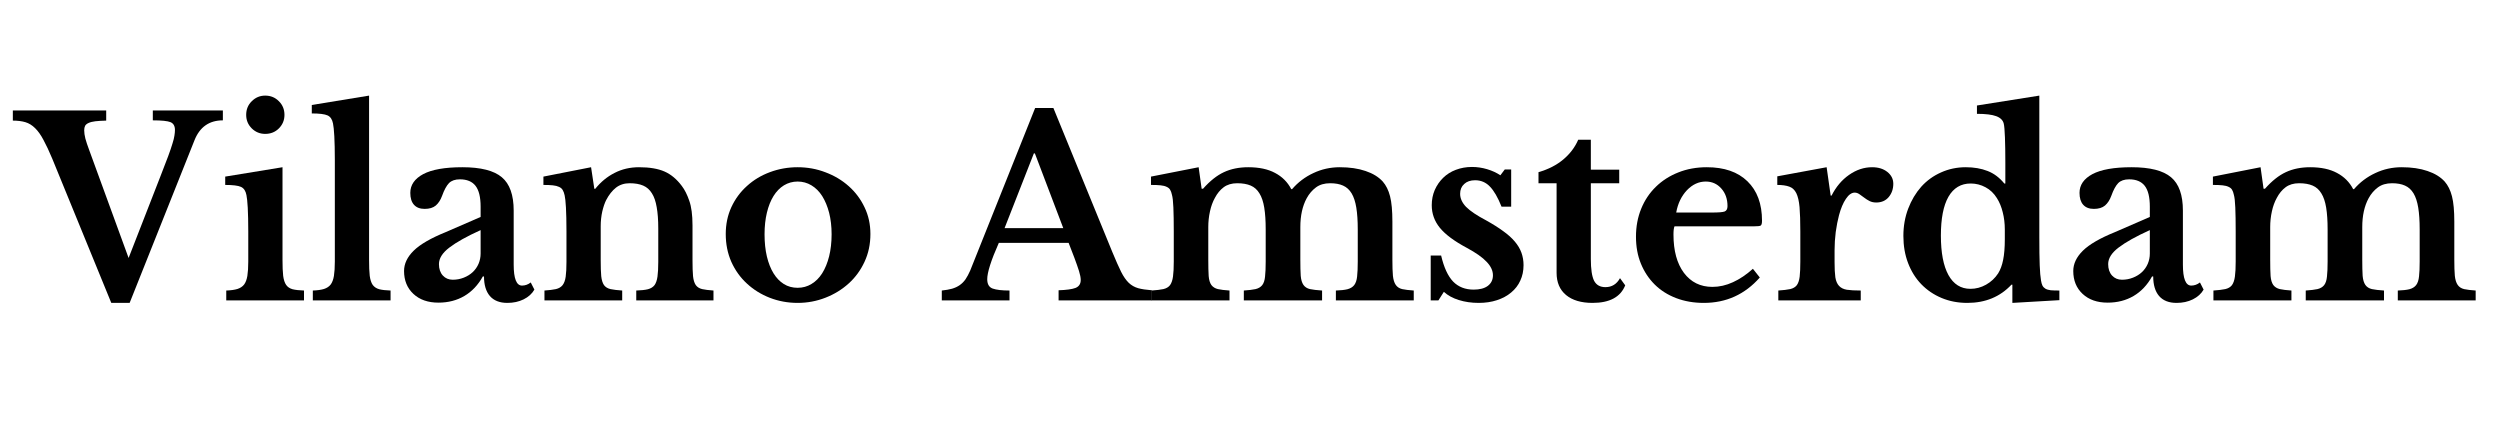 <svg version="1.0" preserveAspectRatio="xMidYMid meet" height="70" viewBox="0 0 300 52.5" zoomAndPan="magnify" width="400" xmlns:xlink="http://www.w3.org/1999/xlink" xmlns="http://www.w3.org/2000/svg"><defs><g></g><clipPath id="065daffa01"><path clip-rule="nonzero" d="M 1.414 13 L 27 13 L 27 37 L 1.414 37 Z M 1.414 13"></path></clipPath></defs><g clip-path="url(#065daffa01)"><g fill-opacity="1" fill="#000000"><g transform="translate(2.463, 36.051)"><g><path d="M 12.969 -5.094 L 16.812 -14.953 C 17.188 -15.922 17.488 -16.707 17.719 -17.312 C 17.945 -17.926 18.117 -18.43 18.234 -18.828 C 18.359 -19.223 18.438 -19.539 18.469 -19.781 C 18.508 -20.02 18.531 -20.242 18.531 -20.453 C 18.531 -20.93 18.352 -21.242 18 -21.391 C 17.645 -21.535 16.938 -21.609 15.875 -21.609 L 15.875 -22.797 L 24.281 -22.797 L 24.281 -21.609 C 22.645 -21.609 21.508 -20.812 20.875 -19.219 L 13.094 0.297 L 10.891 0.297 L 3.812 -17 C 3.426 -17.926 3.07 -18.68 2.75 -19.266 C 2.438 -19.859 2.102 -20.328 1.75 -20.672 C 1.395 -21.023 1.004 -21.266 0.578 -21.391 C 0.148 -21.516 -0.348 -21.578 -0.922 -21.578 L -0.922 -22.797 L 10.281 -22.797 L 10.281 -21.578 C 9.758 -21.566 9.328 -21.539 8.984 -21.5 C 8.641 -21.457 8.367 -21.391 8.172 -21.297 C 7.973 -21.211 7.832 -21.098 7.75 -20.953 C 7.676 -20.805 7.641 -20.625 7.641 -20.406 C 7.641 -20.125 7.688 -19.797 7.781 -19.422 C 7.883 -19.047 8.035 -18.594 8.234 -18.062 Z M 12.969 -5.094"></path></g></g></g></g><g fill-opacity="1" fill="#000000"><g transform="translate(26.292, 36.051)"><g><path d="M 7.609 -4.859 C 7.609 -4.066 7.633 -3.43 7.688 -2.953 C 7.75 -2.484 7.867 -2.117 8.047 -1.859 C 8.223 -1.609 8.477 -1.438 8.812 -1.344 C 9.156 -1.258 9.613 -1.207 10.188 -1.188 L 10.188 0 L 0.859 0 L 0.859 -1.188 C 1.41 -1.207 1.859 -1.27 2.203 -1.375 C 2.547 -1.488 2.812 -1.664 3 -1.906 C 3.188 -2.156 3.316 -2.5 3.391 -2.938 C 3.461 -3.383 3.5 -3.957 3.5 -4.656 L 3.5 -8.297 C 3.5 -9.441 3.477 -10.383 3.438 -11.125 C 3.395 -11.863 3.344 -12.367 3.281 -12.641 C 3.188 -13.141 2.969 -13.469 2.625 -13.625 C 2.281 -13.781 1.648 -13.859 0.734 -13.859 L 0.734 -14.859 L 7.609 -15.984 Z M 3.25 -22.266 C 3.25 -22.922 3.473 -23.469 3.922 -23.906 C 4.367 -24.352 4.906 -24.578 5.531 -24.578 C 6.188 -24.578 6.734 -24.352 7.172 -23.906 C 7.617 -23.469 7.844 -22.922 7.844 -22.266 C 7.844 -21.629 7.617 -21.086 7.172 -20.641 C 6.734 -20.203 6.188 -19.984 5.531 -19.984 C 4.906 -19.984 4.367 -20.203 3.922 -20.641 C 3.473 -21.086 3.25 -21.629 3.25 -22.266 Z M 3.25 -22.266"></path></g></g></g><g fill-opacity="1" fill="#000000"><g transform="translate(36.977, 36.051)"><g><path d="M 7.312 -4.859 C 7.312 -4.066 7.336 -3.43 7.391 -2.953 C 7.453 -2.484 7.57 -2.117 7.75 -1.859 C 7.938 -1.609 8.195 -1.438 8.531 -1.344 C 8.863 -1.258 9.316 -1.207 9.891 -1.188 L 9.891 0 L 0.562 0 L 0.562 -1.188 C 1.113 -1.207 1.562 -1.27 1.906 -1.375 C 2.25 -1.488 2.516 -1.664 2.703 -1.906 C 2.891 -2.156 3.02 -2.5 3.094 -2.938 C 3.164 -3.383 3.203 -3.957 3.203 -4.656 L 3.203 -16.875 C 3.203 -18.02 3.18 -18.961 3.141 -19.703 C 3.098 -20.441 3.047 -20.953 2.984 -21.234 C 2.891 -21.723 2.672 -22.047 2.328 -22.203 C 1.984 -22.359 1.352 -22.438 0.438 -22.438 L 0.438 -23.453 L 7.312 -24.578 Z M 7.312 -4.859"></path></g></g></g><g fill-opacity="1" fill="#000000"><g transform="translate(47.486, 36.051)"><g><path d="M 10.188 -8.438 C 8.531 -7.688 7.281 -6.988 6.438 -6.344 C 5.602 -5.707 5.188 -5.047 5.188 -4.359 C 5.188 -3.785 5.344 -3.328 5.656 -2.984 C 5.969 -2.648 6.363 -2.484 6.844 -2.484 C 7.312 -2.484 7.754 -2.566 8.172 -2.734 C 8.586 -2.898 8.941 -3.117 9.234 -3.391 C 9.535 -3.672 9.77 -4.004 9.938 -4.391 C 10.102 -4.773 10.188 -5.188 10.188 -5.625 Z M 10.188 -10.016 L 10.188 -11.25 C 10.188 -12.395 9.984 -13.227 9.578 -13.75 C 9.172 -14.27 8.547 -14.531 7.703 -14.531 C 7.129 -14.531 6.691 -14.379 6.391 -14.078 C 6.098 -13.773 5.82 -13.266 5.562 -12.547 C 5.383 -12.055 5.133 -11.672 4.812 -11.391 C 4.488 -11.117 4.039 -10.984 3.469 -10.984 C 2.914 -10.984 2.488 -11.148 2.188 -11.484 C 1.895 -11.816 1.75 -12.289 1.75 -12.906 C 1.75 -13.852 2.266 -14.602 3.297 -15.156 C 4.336 -15.707 5.906 -15.984 8 -15.984 C 10.207 -15.984 11.785 -15.582 12.734 -14.781 C 13.68 -13.988 14.156 -12.656 14.156 -10.781 L 14.156 -4.297 C 14.156 -2.617 14.488 -1.781 15.156 -1.781 C 15.531 -1.781 15.879 -1.906 16.203 -2.156 L 16.641 -1.297 C 16.359 -0.805 15.926 -0.414 15.344 -0.125 C 14.77 0.156 14.117 0.297 13.391 0.297 C 12.473 0.297 11.773 0.02 11.297 -0.531 C 10.828 -1.082 10.594 -1.863 10.594 -2.875 L 10.453 -2.875 C 9.879 -1.844 9.141 -1.062 8.234 -0.531 C 7.328 0 6.289 0.266 5.125 0.266 C 3.875 0.266 2.875 -0.082 2.125 -0.781 C 1.375 -1.477 1 -2.395 1 -3.531 C 1 -4.395 1.383 -5.207 2.156 -5.969 C 2.926 -6.727 4.211 -7.473 6.016 -8.203 Z M 10.188 -10.016"></path></g></g></g><g fill-opacity="1" fill="#000000"><g transform="translate(64.476, 36.051)"><g><path d="M 7.609 -4.828 C 7.609 -4.016 7.629 -3.375 7.672 -2.906 C 7.723 -2.445 7.832 -2.094 8 -1.844 C 8.176 -1.602 8.438 -1.441 8.781 -1.359 C 9.125 -1.285 9.594 -1.227 10.188 -1.188 L 10.188 0 L 0.859 0 L 0.859 -1.188 C 1.43 -1.227 1.891 -1.285 2.234 -1.359 C 2.578 -1.441 2.844 -1.598 3.031 -1.828 C 3.219 -2.066 3.344 -2.406 3.406 -2.844 C 3.469 -3.281 3.5 -3.875 3.5 -4.625 L 3.5 -8.312 C 3.5 -9.477 3.477 -10.422 3.438 -11.141 C 3.395 -11.867 3.344 -12.359 3.281 -12.609 C 3.227 -12.867 3.148 -13.082 3.047 -13.25 C 2.953 -13.414 2.805 -13.539 2.609 -13.625 C 2.41 -13.719 2.16 -13.781 1.859 -13.812 C 1.566 -13.844 1.191 -13.859 0.734 -13.859 L 0.734 -14.859 L 6.453 -15.984 L 6.844 -13.391 L 6.953 -13.391 C 7.609 -14.211 8.379 -14.848 9.266 -15.297 C 10.148 -15.754 11.129 -15.984 12.203 -15.984 C 13.461 -15.984 14.484 -15.812 15.266 -15.469 C 16.047 -15.125 16.738 -14.547 17.344 -13.734 C 17.688 -13.285 17.984 -12.695 18.234 -11.969 C 18.492 -11.25 18.625 -10.258 18.625 -9 L 18.625 -4.828 C 18.625 -4.016 18.645 -3.375 18.688 -2.906 C 18.738 -2.445 18.848 -2.094 19.016 -1.844 C 19.191 -1.602 19.445 -1.441 19.781 -1.359 C 20.113 -1.285 20.566 -1.227 21.141 -1.188 L 21.141 0 L 11.875 0 L 11.875 -1.188 C 12.469 -1.207 12.938 -1.258 13.281 -1.344 C 13.625 -1.438 13.883 -1.598 14.062 -1.828 C 14.238 -2.066 14.359 -2.41 14.422 -2.859 C 14.484 -3.305 14.516 -3.895 14.516 -4.625 L 14.516 -8.641 C 14.516 -9.648 14.453 -10.5 14.328 -11.188 C 14.211 -11.883 14.02 -12.441 13.75 -12.859 C 13.488 -13.285 13.141 -13.594 12.703 -13.781 C 12.266 -13.969 11.723 -14.062 11.078 -14.062 C 10.441 -14.062 9.895 -13.883 9.438 -13.531 C 8.988 -13.176 8.598 -12.68 8.266 -12.047 C 8.086 -11.691 7.93 -11.234 7.797 -10.672 C 7.672 -10.109 7.609 -9.52 7.609 -8.906 Z M 7.609 -4.828"></path></g></g></g><g fill-opacity="1" fill="#000000"><g transform="translate(85.996, 36.051)"><g><path d="M 9.719 -15.984 C 10.895 -15.984 12.008 -15.781 13.062 -15.375 C 14.125 -14.977 15.055 -14.422 15.859 -13.703 C 16.66 -12.992 17.289 -12.148 17.75 -11.172 C 18.219 -10.203 18.453 -9.133 18.453 -7.969 C 18.453 -6.758 18.219 -5.648 17.75 -4.641 C 17.289 -3.641 16.66 -2.773 15.859 -2.047 C 15.055 -1.316 14.125 -0.742 13.062 -0.328 C 12.008 0.086 10.895 0.297 9.719 0.297 C 8.551 0.297 7.441 0.094 6.391 -0.312 C 5.348 -0.719 4.43 -1.285 3.641 -2.016 C 2.848 -2.742 2.223 -3.613 1.766 -4.625 C 1.316 -5.645 1.094 -6.758 1.094 -7.969 C 1.094 -9.133 1.316 -10.207 1.766 -11.188 C 2.223 -12.176 2.848 -13.023 3.641 -13.734 C 4.43 -14.453 5.348 -15.004 6.391 -15.391 C 7.441 -15.785 8.551 -15.984 9.719 -15.984 Z M 9.719 -14.266 C 9.125 -14.266 8.578 -14.113 8.078 -13.812 C 7.586 -13.508 7.172 -13.082 6.828 -12.531 C 6.484 -11.977 6.219 -11.312 6.031 -10.531 C 5.844 -9.75 5.75 -8.883 5.75 -7.938 C 5.75 -6.945 5.844 -6.055 6.031 -5.266 C 6.219 -4.484 6.484 -3.812 6.828 -3.25 C 7.172 -2.695 7.582 -2.27 8.062 -1.969 C 8.551 -1.664 9.102 -1.516 9.719 -1.516 C 10.32 -1.516 10.875 -1.664 11.375 -1.969 C 11.883 -2.27 12.316 -2.703 12.672 -3.266 C 13.023 -3.828 13.301 -4.504 13.5 -5.297 C 13.695 -6.086 13.797 -6.969 13.797 -7.938 C 13.797 -8.883 13.695 -9.742 13.5 -10.516 C 13.301 -11.285 13.023 -11.953 12.672 -12.516 C 12.316 -13.078 11.883 -13.508 11.375 -13.812 C 10.875 -14.113 10.32 -14.266 9.719 -14.266 Z M 9.719 -14.266"></path></g></g></g><g fill-opacity="1" fill="#000000"><g transform="translate(105.532, 36.051)"><g></g></g></g><g fill-opacity="1" fill="#000000"><g transform="translate(113.406, 36.051)"><g><path d="M 14.828 -6.906 L 6.453 -6.906 C 5.523 -4.812 5.062 -3.359 5.062 -2.547 C 5.062 -1.953 5.281 -1.578 5.719 -1.422 C 6.164 -1.266 6.836 -1.188 7.734 -1.188 L 7.734 0 L -0.391 0 L -0.391 -1.188 C 0.086 -1.238 0.5 -1.312 0.844 -1.406 C 1.188 -1.508 1.488 -1.648 1.75 -1.828 C 2.02 -2.016 2.254 -2.25 2.453 -2.531 C 2.648 -2.82 2.836 -3.172 3.016 -3.578 L 10.812 -23.094 L 13 -23.094 L 20.078 -5.797 C 20.492 -4.797 20.844 -4.008 21.125 -3.438 C 21.414 -2.863 21.723 -2.422 22.047 -2.109 C 22.367 -1.805 22.742 -1.594 23.172 -1.469 C 23.598 -1.352 24.145 -1.27 24.812 -1.219 L 24.812 0 L 13.625 0 L 13.625 -1.219 C 14.57 -1.25 15.25 -1.344 15.656 -1.5 C 16.07 -1.664 16.281 -1.984 16.281 -2.453 C 16.281 -2.734 16.211 -3.086 16.078 -3.516 C 15.941 -3.953 15.754 -4.488 15.516 -5.125 Z M 7.141 -8.672 L 14.188 -8.672 L 10.781 -17.641 L 10.656 -17.641 Z M 7.141 -8.672"></path></g></g></g><g fill-opacity="1" fill="#000000"><g transform="translate(137.353, 36.051)"><g><path d="M 7.641 -4.891 C 7.641 -4.055 7.656 -3.398 7.688 -2.922 C 7.727 -2.453 7.836 -2.094 8.016 -1.844 C 8.203 -1.602 8.461 -1.441 8.797 -1.359 C 9.129 -1.285 9.594 -1.227 10.188 -1.188 L 10.188 0 L 0.828 0 L 0.828 -1.188 C 1.422 -1.227 1.895 -1.285 2.25 -1.359 C 2.602 -1.441 2.867 -1.598 3.047 -1.828 C 3.223 -2.066 3.344 -2.41 3.406 -2.859 C 3.469 -3.305 3.5 -3.906 3.5 -4.656 L 3.5 -8.312 C 3.5 -9.445 3.484 -10.391 3.453 -11.141 C 3.422 -11.891 3.363 -12.398 3.281 -12.672 C 3.227 -12.93 3.156 -13.133 3.062 -13.281 C 2.977 -13.426 2.844 -13.539 2.656 -13.625 C 2.469 -13.719 2.223 -13.781 1.922 -13.812 C 1.629 -13.844 1.242 -13.859 0.766 -13.859 L 0.766 -14.859 L 6.484 -15.984 L 6.844 -13.406 L 7.016 -13.406 C 7.848 -14.344 8.68 -15.004 9.516 -15.391 C 10.359 -15.785 11.332 -15.984 12.438 -15.984 C 13.738 -15.984 14.812 -15.754 15.656 -15.297 C 16.508 -14.848 17.156 -14.203 17.594 -13.359 L 17.703 -13.359 C 18.41 -14.18 19.258 -14.82 20.25 -15.281 C 21.238 -15.75 22.297 -15.984 23.422 -15.984 C 24.609 -15.984 25.641 -15.832 26.516 -15.531 C 27.391 -15.238 28.078 -14.816 28.578 -14.266 C 28.973 -13.816 29.266 -13.227 29.453 -12.5 C 29.641 -11.77 29.734 -10.754 29.734 -9.453 L 29.734 -4.891 C 29.734 -4.078 29.754 -3.43 29.797 -2.953 C 29.848 -2.484 29.961 -2.117 30.141 -1.859 C 30.316 -1.609 30.57 -1.441 30.906 -1.359 C 31.25 -1.285 31.711 -1.227 32.297 -1.188 L 32.297 0 L 22.953 0 L 22.953 -1.188 C 23.535 -1.207 24 -1.258 24.344 -1.344 C 24.695 -1.438 24.969 -1.602 25.156 -1.844 C 25.344 -2.094 25.457 -2.438 25.5 -2.875 C 25.551 -3.312 25.578 -3.906 25.578 -4.656 L 25.578 -8.531 C 25.578 -9.551 25.52 -10.414 25.406 -11.125 C 25.289 -11.844 25.102 -12.414 24.844 -12.844 C 24.582 -13.281 24.238 -13.594 23.812 -13.781 C 23.395 -13.969 22.879 -14.062 22.266 -14.062 C 21.578 -14.062 21.008 -13.895 20.562 -13.562 C 20.113 -13.227 19.742 -12.797 19.453 -12.266 C 18.941 -11.328 18.688 -10.172 18.688 -8.797 L 18.688 -4.891 C 18.688 -4.078 18.703 -3.43 18.734 -2.953 C 18.773 -2.484 18.883 -2.117 19.062 -1.859 C 19.238 -1.609 19.5 -1.441 19.844 -1.359 C 20.195 -1.285 20.68 -1.227 21.297 -1.188 L 21.297 0 L 11.906 0 L 11.906 -1.188 C 12.5 -1.227 12.969 -1.285 13.312 -1.359 C 13.656 -1.441 13.922 -1.598 14.109 -1.828 C 14.297 -2.066 14.41 -2.41 14.453 -2.859 C 14.504 -3.305 14.531 -3.906 14.531 -4.656 L 14.531 -8.531 C 14.531 -9.551 14.473 -10.414 14.359 -11.125 C 14.242 -11.844 14.051 -12.414 13.781 -12.844 C 13.52 -13.281 13.172 -13.594 12.734 -13.781 C 12.297 -13.969 11.754 -14.062 11.109 -14.062 C 10.453 -14.062 9.91 -13.898 9.484 -13.578 C 9.066 -13.266 8.719 -12.844 8.438 -12.312 C 8.176 -11.844 7.977 -11.301 7.844 -10.688 C 7.707 -10.07 7.641 -9.441 7.641 -8.797 Z M 7.641 -4.891"></path></g></g></g><g fill-opacity="1" fill="#000000"><g transform="translate(170.091, 36.051)"><g><path d="M 2.516 0 L 1.594 0 L 1.594 -5.391 L 2.844 -5.391 C 3.176 -3.961 3.656 -2.922 4.281 -2.266 C 4.914 -1.617 5.738 -1.297 6.75 -1.297 C 7.477 -1.297 8.047 -1.445 8.453 -1.75 C 8.859 -2.062 9.062 -2.484 9.062 -3.016 C 9.062 -3.566 8.812 -4.102 8.312 -4.625 C 7.82 -5.156 7.023 -5.719 5.922 -6.312 C 4.422 -7.113 3.344 -7.914 2.688 -8.719 C 2.039 -9.52 1.719 -10.422 1.719 -11.422 C 1.719 -12.078 1.836 -12.688 2.078 -13.25 C 2.328 -13.812 2.664 -14.301 3.094 -14.719 C 3.52 -15.133 4.023 -15.453 4.609 -15.672 C 5.203 -15.898 5.848 -16.016 6.547 -16.016 C 7.16 -16.016 7.766 -15.926 8.359 -15.75 C 8.961 -15.57 9.492 -15.328 9.953 -15.016 L 10.484 -15.719 L 11.25 -15.719 L 11.25 -11.25 L 10.094 -11.25 C 9.645 -12.375 9.176 -13.18 8.688 -13.672 C 8.207 -14.172 7.617 -14.422 6.922 -14.422 C 6.367 -14.422 5.93 -14.27 5.609 -13.969 C 5.285 -13.676 5.125 -13.285 5.125 -12.797 C 5.125 -12.242 5.363 -11.719 5.844 -11.219 C 6.332 -10.727 7.141 -10.188 8.266 -9.594 C 9.055 -9.156 9.734 -8.727 10.297 -8.312 C 10.867 -7.906 11.332 -7.488 11.688 -7.062 C 12.051 -6.633 12.316 -6.188 12.484 -5.719 C 12.648 -5.258 12.734 -4.766 12.734 -4.234 C 12.734 -3.547 12.602 -2.926 12.344 -2.375 C 12.094 -1.82 11.727 -1.348 11.25 -0.953 C 10.781 -0.555 10.211 -0.25 9.547 -0.031 C 8.891 0.188 8.156 0.297 7.344 0.297 C 6.488 0.297 5.695 0.18 4.969 -0.047 C 4.238 -0.273 3.641 -0.602 3.172 -1.031 Z M 2.516 0"></path></g></g></g><g fill-opacity="1" fill="#000000"><g transform="translate(183.885, 36.051)"><g><path d="M 0.734 -14.062 L 0.734 -15.391 C 1.922 -15.734 2.914 -16.242 3.719 -16.922 C 4.52 -17.598 5.113 -18.383 5.5 -19.281 L 7.016 -19.281 L 7.016 -15.688 L 10.422 -15.688 L 10.422 -14.062 L 7.016 -14.062 L 7.016 -4.969 C 7.016 -3.75 7.145 -2.879 7.406 -2.359 C 7.676 -1.848 8.129 -1.594 8.766 -1.594 C 9.535 -1.594 10.117 -1.953 10.516 -2.672 L 11.141 -1.812 C 10.578 -0.406 9.27 0.297 7.219 0.297 C 5.863 0.297 4.805 -0.016 4.047 -0.641 C 3.285 -1.273 2.906 -2.164 2.906 -3.312 L 2.906 -14.062 Z M 0.734 -14.062"></path></g></g></g><g fill-opacity="1" fill="#000000"><g transform="translate(195.192, 36.051)"><g><path d="M 15.984 -2.75 C 14.191 -0.719 11.953 0.297 9.266 0.297 C 8.047 0.297 6.938 0.102 5.938 -0.281 C 4.938 -0.664 4.082 -1.207 3.375 -1.906 C 2.664 -2.613 2.113 -3.445 1.719 -4.406 C 1.32 -5.375 1.125 -6.453 1.125 -7.641 C 1.125 -8.859 1.332 -9.977 1.75 -11 C 2.164 -12.02 2.754 -12.898 3.516 -13.641 C 4.273 -14.379 5.172 -14.953 6.203 -15.359 C 7.234 -15.773 8.375 -15.984 9.625 -15.984 C 11.719 -15.984 13.344 -15.422 14.5 -14.297 C 15.664 -13.172 16.25 -11.594 16.25 -9.562 C 16.25 -9.25 16.195 -9.055 16.094 -8.984 C 16 -8.922 15.727 -8.891 15.281 -8.891 L 5.75 -8.891 C 5.664 -8.703 5.625 -8.375 5.625 -7.906 C 5.625 -5.969 6.039 -4.438 6.875 -3.312 C 7.719 -2.188 8.859 -1.625 10.297 -1.625 C 11.129 -1.625 11.953 -1.812 12.766 -2.188 C 13.586 -2.562 14.383 -3.098 15.156 -3.797 Z M 10.25 -10.547 C 11.031 -10.547 11.535 -10.586 11.766 -10.672 C 11.992 -10.766 12.109 -10.977 12.109 -11.312 C 12.109 -12.176 11.859 -12.883 11.359 -13.438 C 10.867 -13.988 10.25 -14.266 9.5 -14.266 C 8.656 -14.266 7.898 -13.914 7.234 -13.219 C 6.578 -12.52 6.148 -11.629 5.953 -10.547 Z M 10.25 -10.547"></path></g></g></g><g fill-opacity="1" fill="#000000"><g transform="translate(212.508, 36.051)"><g><path d="M 7.641 -4.594 C 7.641 -3.82 7.672 -3.211 7.734 -2.766 C 7.805 -2.328 7.953 -1.988 8.172 -1.75 C 8.391 -1.508 8.703 -1.352 9.109 -1.281 C 9.523 -1.219 10.082 -1.188 10.781 -1.188 L 10.781 0 L 0.891 0 L 0.891 -1.188 C 1.484 -1.227 1.957 -1.285 2.312 -1.359 C 2.664 -1.441 2.93 -1.598 3.109 -1.828 C 3.285 -2.066 3.398 -2.41 3.453 -2.859 C 3.504 -3.305 3.531 -3.906 3.531 -4.656 L 3.531 -8.266 C 3.531 -9.484 3.5 -10.457 3.438 -11.188 C 3.375 -11.914 3.242 -12.477 3.047 -12.875 C 2.848 -13.27 2.566 -13.531 2.203 -13.656 C 1.836 -13.789 1.359 -13.859 0.766 -13.859 L 0.766 -14.891 L 6.688 -15.984 L 7.172 -12.578 L 7.281 -12.578 C 7.812 -13.629 8.508 -14.457 9.375 -15.062 C 10.25 -15.676 11.172 -15.984 12.141 -15.984 C 12.891 -15.984 13.5 -15.797 13.969 -15.422 C 14.445 -15.047 14.688 -14.57 14.688 -14 C 14.688 -13.375 14.504 -12.844 14.141 -12.406 C 13.773 -11.969 13.273 -11.75 12.641 -11.75 C 12.348 -11.75 12.082 -11.805 11.844 -11.922 C 11.602 -12.047 11.391 -12.18 11.203 -12.328 C 11.016 -12.473 10.828 -12.609 10.641 -12.734 C 10.453 -12.867 10.258 -12.938 10.062 -12.938 C 9.688 -12.938 9.332 -12.688 9 -12.188 C 8.664 -11.695 8.391 -11.039 8.172 -10.219 C 8.016 -9.625 7.883 -8.957 7.781 -8.219 C 7.688 -7.477 7.641 -6.742 7.641 -6.016 Z M 7.641 -4.594"></path></g></g></g><g fill-opacity="1" fill="#000000"><g transform="translate(227.25, 36.051)"><g><path d="M 14.234 -1.891 L 14.125 -1.891 C 12.758 -0.43 10.992 0.297 8.828 0.297 C 7.703 0.297 6.672 0.098 5.734 -0.297 C 4.797 -0.691 3.984 -1.242 3.297 -1.953 C 2.617 -2.66 2.094 -3.504 1.719 -4.484 C 1.344 -5.461 1.156 -6.547 1.156 -7.734 C 1.156 -8.91 1.348 -10.004 1.734 -11.016 C 2.117 -12.023 2.641 -12.898 3.297 -13.641 C 3.961 -14.379 4.754 -14.953 5.672 -15.359 C 6.586 -15.773 7.578 -15.984 8.641 -15.984 C 9.629 -15.984 10.504 -15.832 11.266 -15.531 C 12.023 -15.238 12.691 -14.738 13.266 -14.031 L 13.391 -14.031 L 13.391 -16.547 C 13.391 -17.711 13.375 -18.711 13.344 -19.547 C 13.312 -20.391 13.266 -20.941 13.203 -21.203 C 13.109 -21.617 12.805 -21.922 12.297 -22.109 C 11.797 -22.297 11.023 -22.391 9.984 -22.391 L 9.984 -23.391 L 17.469 -24.578 L 17.469 -7.641 C 17.469 -6.16 17.484 -5.02 17.516 -4.219 C 17.547 -3.414 17.598 -2.805 17.672 -2.391 C 17.711 -2.141 17.77 -1.938 17.844 -1.781 C 17.926 -1.625 18.047 -1.5 18.203 -1.406 C 18.367 -1.312 18.582 -1.25 18.844 -1.219 C 19.113 -1.195 19.457 -1.188 19.875 -1.188 L 19.875 -0.031 L 14.234 0.297 Z M 13.328 -8.5 C 13.328 -9.25 13.242 -9.941 13.078 -10.578 C 12.922 -11.223 12.688 -11.789 12.375 -12.281 C 12.02 -12.852 11.566 -13.285 11.016 -13.578 C 10.461 -13.879 9.867 -14.031 9.234 -14.031 C 8.066 -14.031 7.176 -13.5 6.562 -12.438 C 5.957 -11.375 5.656 -9.82 5.656 -7.781 C 5.656 -5.727 5.957 -4.148 6.562 -3.047 C 7.176 -1.941 8.055 -1.391 9.203 -1.391 C 9.859 -1.391 10.484 -1.555 11.078 -1.891 C 11.672 -2.223 12.156 -2.676 12.531 -3.25 C 12.801 -3.688 13 -4.223 13.125 -4.859 C 13.258 -5.504 13.328 -6.332 13.328 -7.344 Z M 13.328 -8.5"></path></g></g></g><g fill-opacity="1" fill="#000000"><g transform="translate(247.792, 36.051)"><g><path d="M 10.188 -8.438 C 8.531 -7.688 7.281 -6.988 6.438 -6.344 C 5.602 -5.707 5.188 -5.047 5.188 -4.359 C 5.188 -3.785 5.344 -3.328 5.656 -2.984 C 5.969 -2.648 6.363 -2.484 6.844 -2.484 C 7.312 -2.484 7.754 -2.566 8.172 -2.734 C 8.586 -2.898 8.941 -3.117 9.234 -3.391 C 9.535 -3.672 9.77 -4.004 9.938 -4.391 C 10.102 -4.773 10.188 -5.188 10.188 -5.625 Z M 10.188 -10.016 L 10.188 -11.25 C 10.188 -12.395 9.984 -13.227 9.578 -13.75 C 9.172 -14.27 8.547 -14.531 7.703 -14.531 C 7.129 -14.531 6.691 -14.379 6.391 -14.078 C 6.098 -13.773 5.82 -13.266 5.562 -12.547 C 5.383 -12.055 5.133 -11.672 4.812 -11.391 C 4.488 -11.117 4.039 -10.984 3.469 -10.984 C 2.914 -10.984 2.488 -11.148 2.188 -11.484 C 1.895 -11.816 1.75 -12.289 1.75 -12.906 C 1.75 -13.852 2.266 -14.602 3.297 -15.156 C 4.336 -15.707 5.906 -15.984 8 -15.984 C 10.207 -15.984 11.785 -15.582 12.734 -14.781 C 13.68 -13.988 14.156 -12.656 14.156 -10.781 L 14.156 -4.297 C 14.156 -2.617 14.488 -1.781 15.156 -1.781 C 15.531 -1.781 15.879 -1.906 16.203 -2.156 L 16.641 -1.297 C 16.359 -0.805 15.926 -0.414 15.344 -0.125 C 14.77 0.156 14.117 0.297 13.391 0.297 C 12.473 0.297 11.773 0.02 11.297 -0.531 C 10.828 -1.082 10.594 -1.863 10.594 -2.875 L 10.453 -2.875 C 9.879 -1.844 9.141 -1.062 8.234 -0.531 C 7.328 0 6.289 0.266 5.125 0.266 C 3.875 0.266 2.875 -0.082 2.125 -0.781 C 1.375 -1.477 1 -2.395 1 -3.531 C 1 -4.395 1.383 -5.207 2.156 -5.969 C 2.926 -6.727 4.211 -7.473 6.016 -8.203 Z M 10.188 -10.016"></path></g></g></g><g fill-opacity="1" fill="#000000"><g transform="translate(264.783, 36.051)"><g><path d="M 7.641 -4.891 C 7.641 -4.055 7.656 -3.398 7.688 -2.922 C 7.727 -2.453 7.836 -2.094 8.016 -1.844 C 8.203 -1.602 8.461 -1.441 8.797 -1.359 C 9.129 -1.285 9.594 -1.227 10.188 -1.188 L 10.188 0 L 0.828 0 L 0.828 -1.188 C 1.422 -1.227 1.895 -1.285 2.25 -1.359 C 2.602 -1.441 2.867 -1.598 3.047 -1.828 C 3.223 -2.066 3.344 -2.41 3.406 -2.859 C 3.469 -3.305 3.5 -3.906 3.5 -4.656 L 3.5 -8.312 C 3.5 -9.445 3.484 -10.391 3.453 -11.141 C 3.422 -11.891 3.363 -12.398 3.281 -12.672 C 3.227 -12.93 3.156 -13.133 3.062 -13.281 C 2.977 -13.426 2.844 -13.539 2.656 -13.625 C 2.469 -13.719 2.223 -13.781 1.922 -13.812 C 1.629 -13.844 1.242 -13.859 0.766 -13.859 L 0.766 -14.859 L 6.484 -15.984 L 6.844 -13.406 L 7.016 -13.406 C 7.848 -14.344 8.68 -15.004 9.516 -15.391 C 10.359 -15.785 11.332 -15.984 12.438 -15.984 C 13.738 -15.984 14.812 -15.754 15.656 -15.297 C 16.508 -14.848 17.156 -14.203 17.594 -13.359 L 17.703 -13.359 C 18.41 -14.18 19.258 -14.82 20.25 -15.281 C 21.238 -15.75 22.297 -15.984 23.422 -15.984 C 24.609 -15.984 25.641 -15.832 26.516 -15.531 C 27.391 -15.238 28.078 -14.816 28.578 -14.266 C 28.973 -13.816 29.266 -13.227 29.453 -12.5 C 29.641 -11.77 29.734 -10.754 29.734 -9.453 L 29.734 -4.891 C 29.734 -4.078 29.754 -3.43 29.797 -2.953 C 29.848 -2.484 29.961 -2.117 30.141 -1.859 C 30.316 -1.609 30.57 -1.441 30.906 -1.359 C 31.25 -1.285 31.711 -1.227 32.297 -1.188 L 32.297 0 L 22.953 0 L 22.953 -1.188 C 23.535 -1.207 24 -1.258 24.344 -1.344 C 24.695 -1.438 24.969 -1.602 25.156 -1.844 C 25.344 -2.094 25.457 -2.438 25.5 -2.875 C 25.551 -3.312 25.578 -3.906 25.578 -4.656 L 25.578 -8.531 C 25.578 -9.551 25.52 -10.414 25.406 -11.125 C 25.289 -11.844 25.102 -12.414 24.844 -12.844 C 24.582 -13.281 24.238 -13.594 23.812 -13.781 C 23.395 -13.969 22.879 -14.062 22.266 -14.062 C 21.578 -14.062 21.008 -13.895 20.562 -13.562 C 20.113 -13.227 19.742 -12.797 19.453 -12.266 C 18.941 -11.328 18.688 -10.172 18.688 -8.797 L 18.688 -4.891 C 18.688 -4.078 18.703 -3.43 18.734 -2.953 C 18.773 -2.484 18.883 -2.117 19.062 -1.859 C 19.238 -1.609 19.5 -1.441 19.844 -1.359 C 20.195 -1.285 20.68 -1.227 21.297 -1.188 L 21.297 0 L 11.906 0 L 11.906 -1.188 C 12.5 -1.227 12.969 -1.285 13.312 -1.359 C 13.656 -1.441 13.922 -1.598 14.109 -1.828 C 14.297 -2.066 14.41 -2.41 14.453 -2.859 C 14.504 -3.305 14.531 -3.906 14.531 -4.656 L 14.531 -8.531 C 14.531 -9.551 14.473 -10.414 14.359 -11.125 C 14.242 -11.844 14.051 -12.414 13.781 -12.844 C 13.52 -13.281 13.172 -13.594 12.734 -13.781 C 12.297 -13.969 11.754 -14.062 11.109 -14.062 C 10.453 -14.062 9.91 -13.898 9.484 -13.578 C 9.066 -13.266 8.719 -12.844 8.438 -12.312 C 8.176 -11.844 7.977 -11.301 7.844 -10.688 C 7.707 -10.07 7.641 -9.441 7.641 -8.797 Z M 7.641 -4.891"></path></g></g></g></svg>